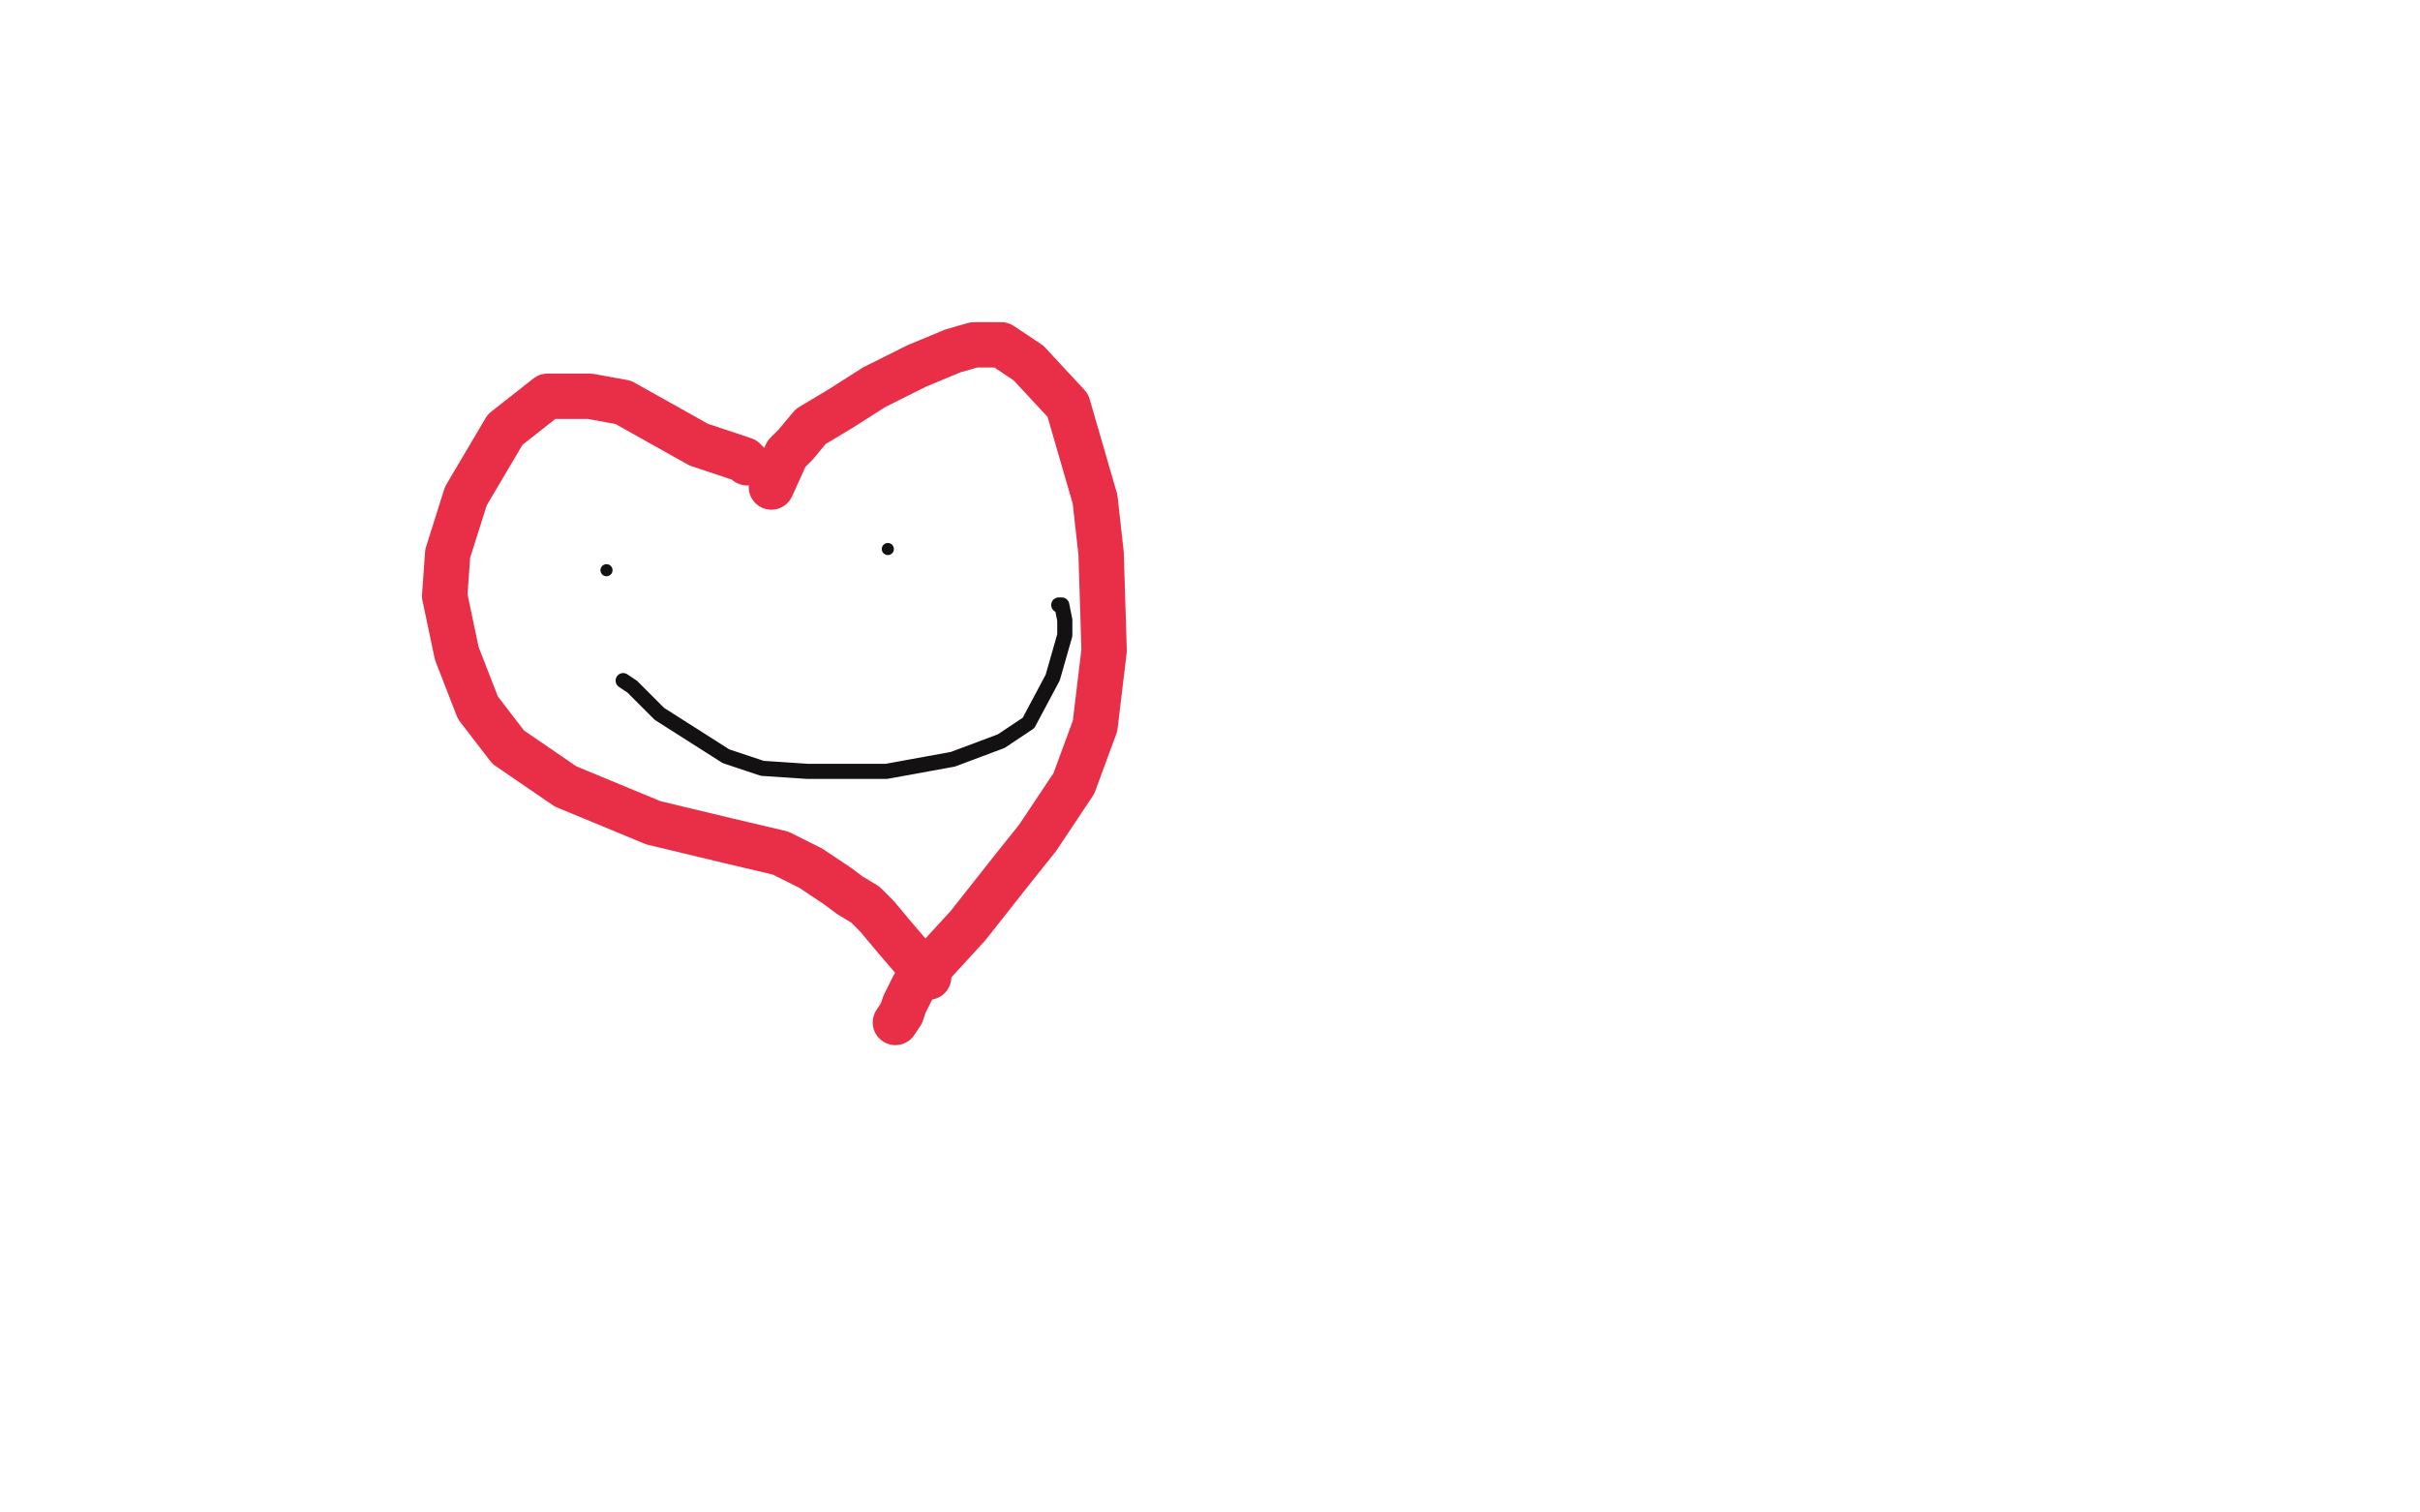 <?xml version="1.0" standalone="no"?>
<!DOCTYPE svg PUBLIC "-//W3C//DTD SVG 1.1//EN"
"http://www.w3.org/Graphics/SVG/1.1/DTD/svg11.dtd">

<svg width="800" height="500" version="1.1" xmlns="http://www.w3.org/2000/svg" xmlns:xlink="http://www.w3.org/1999/xlink" style="stroke-antialiasing: false"><desc>This SVG has been created on https://colorillo.com/</desc><rect x='0' y='0' width='800' height='500' style='fill: rgb(255,255,255); stroke-width:0' /><polyline points="247,153 246,152 246,152 231,147 231,147 206,133 206,133 195,131 187,131 181,131 167,142 154,164 148,183 147,197 151,216 158,234 168,247 187,260 216,272 241,278 258,282 268,287 277,293 281,296 286,299 290,303 295,309 301,316 306,322 307,323" style="fill: none; stroke: #e92f47; stroke-width: 15; stroke-linejoin: round; stroke-linecap: round; stroke-antialiasing: false; stroke-antialias: 0; opacity: 1.0"/>
<polyline points="255,161 260,150 260,150 263,147 263,147 268,141 278,135 289,128 303,121 315,116 322,114 331,114 340,120 353,134 362,165 364,183 365,215 362,240 355,259 343,277 335,287 320,306 309,318 302,326 299,332 298,335 296,338" style="fill: none; stroke: #e92f47; stroke-width: 15; stroke-linejoin: round; stroke-linecap: round; stroke-antialiasing: false; stroke-antialias: 0; opacity: 1.0"/>
<circle cx="200.5" cy="188.5" r="2" style="fill: #131111; stroke-antialiasing: false; stroke-antialias: 0; opacity: 1.0"/>
<circle cx="293.5" cy="181.5" r="2" style="fill: #131111; stroke-antialiasing: false; stroke-antialias: 0; opacity: 1.0"/>
<polyline points="206,225 209,227 209,227 218,236 218,236 240,250 240,250 252,254 267,255 293,255 315,251 331,245 340,239 348,224 352,210 352,205 351,200 350,200" style="fill: none; stroke: #131111; stroke-width: 5; stroke-linejoin: round; stroke-linecap: round; stroke-antialiasing: false; stroke-antialias: 0; opacity: 1.0"/>
</svg>

